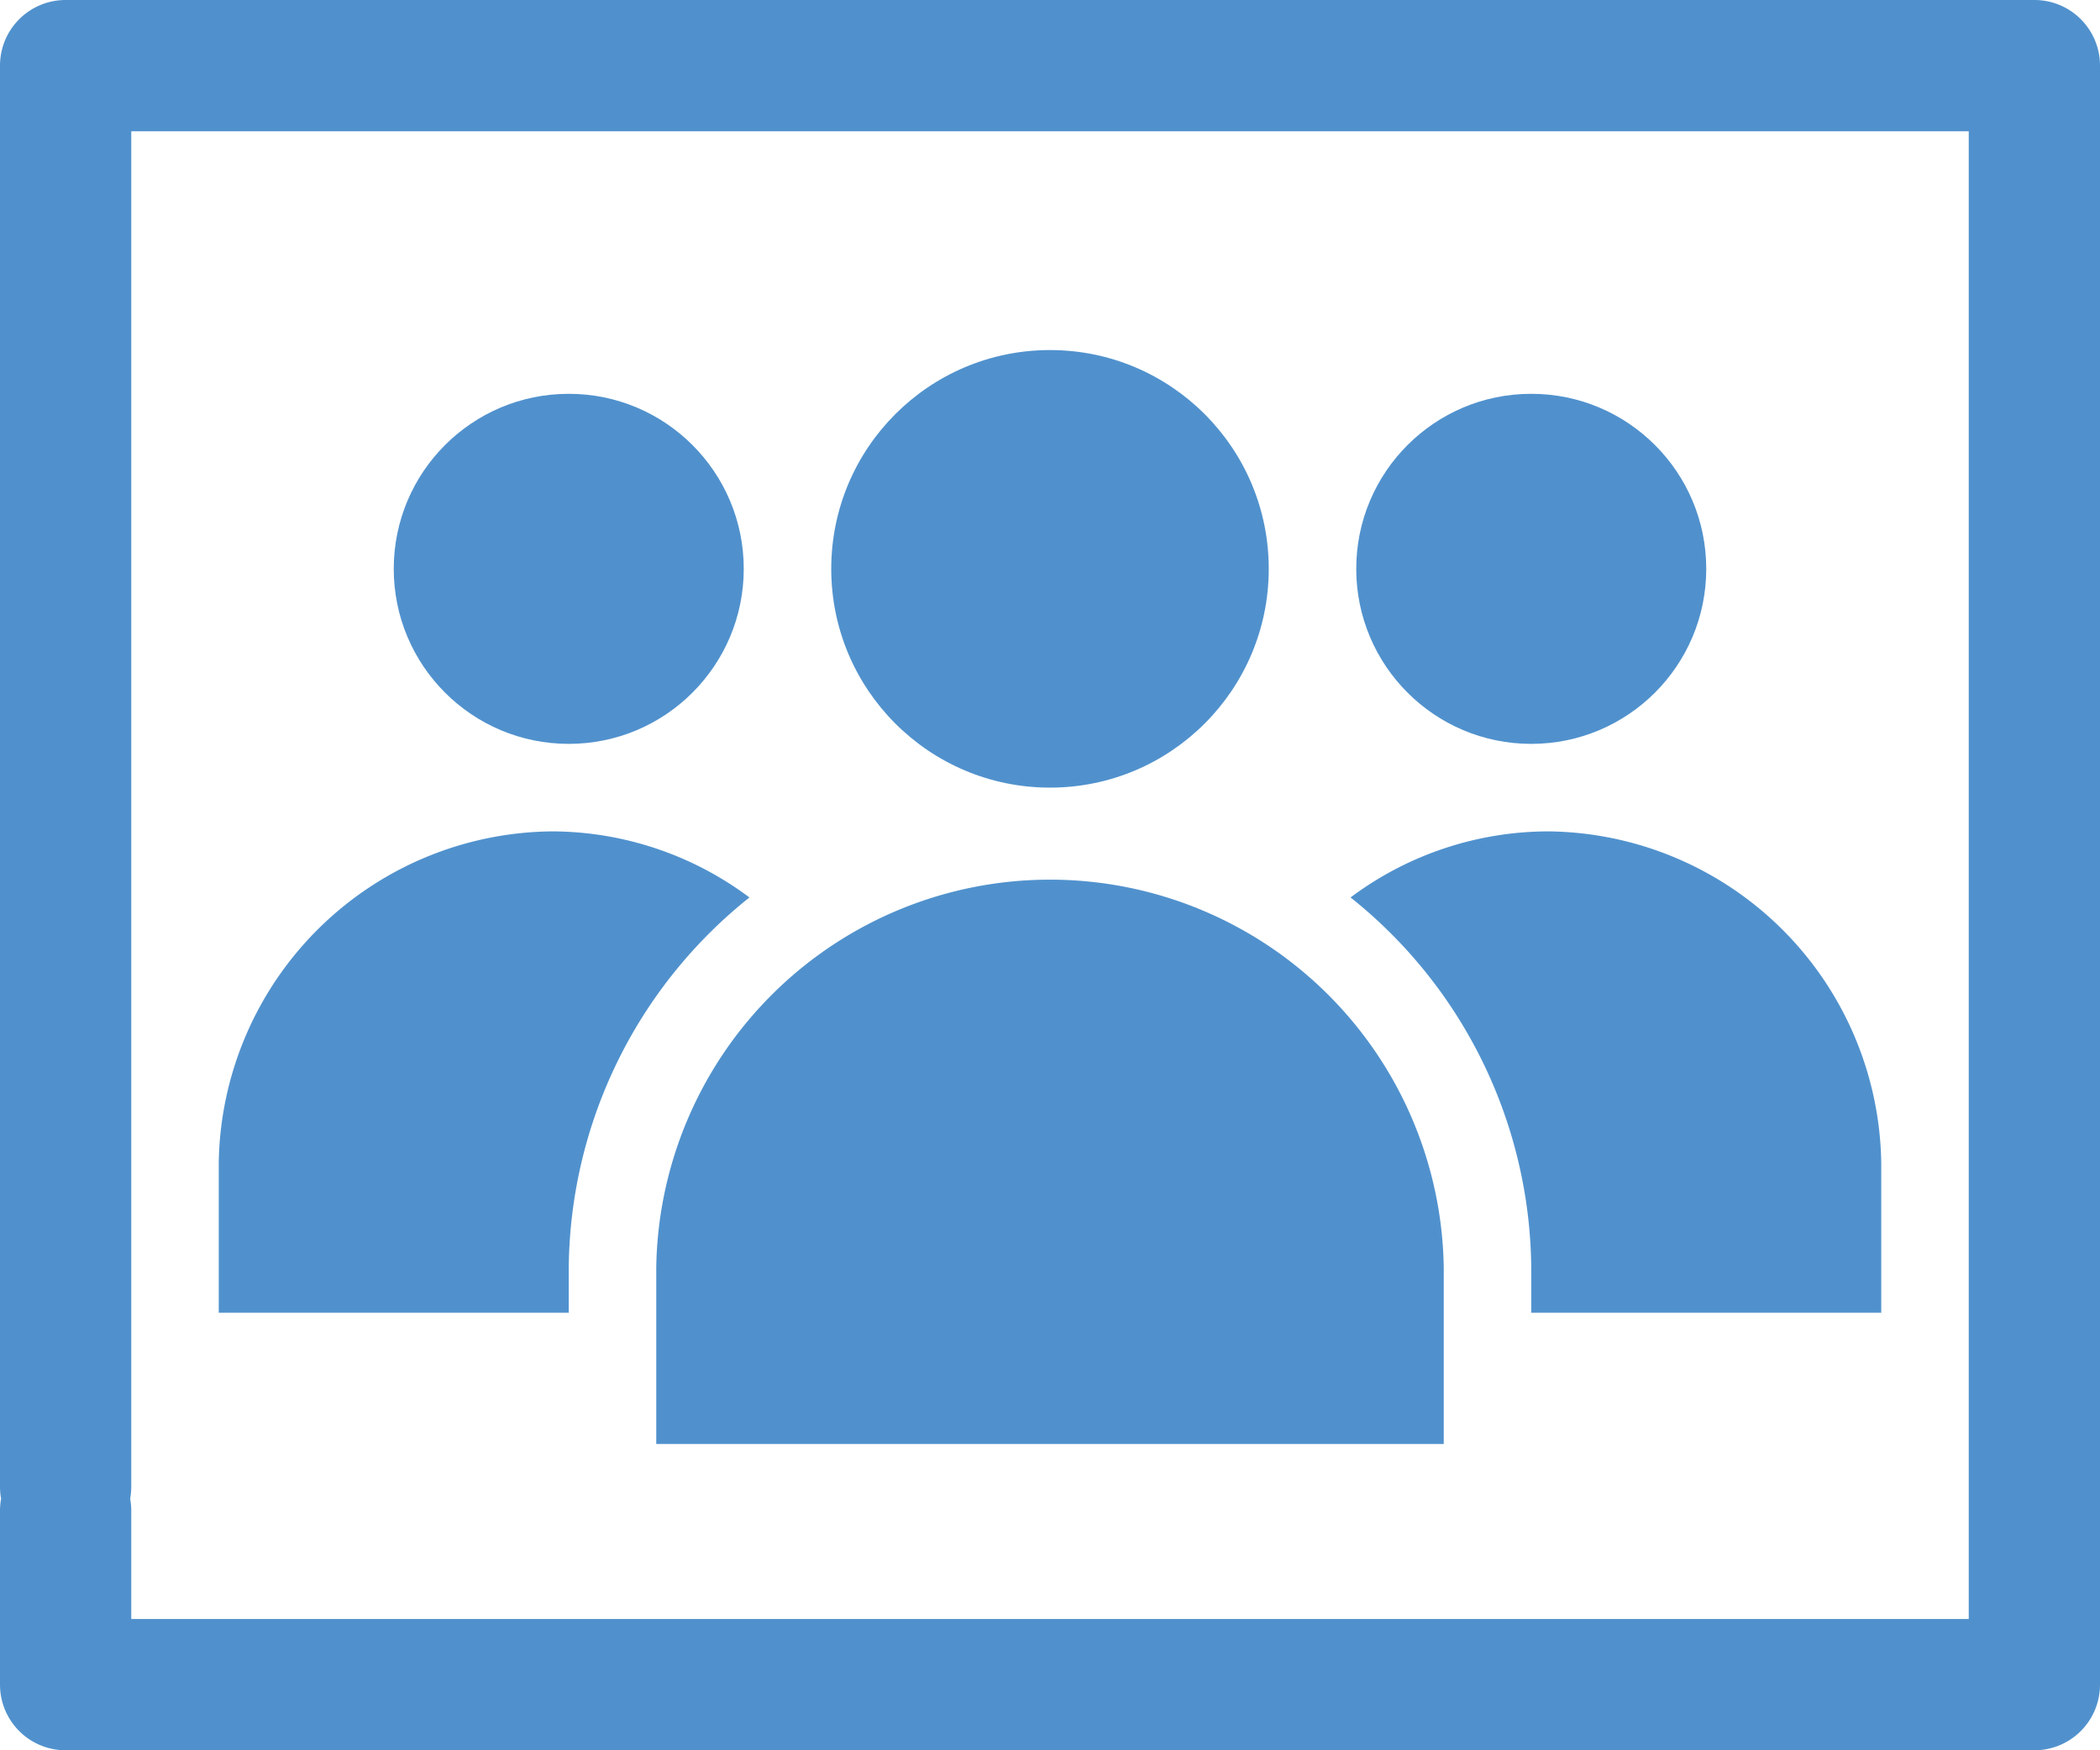 <svg xmlns="http://www.w3.org/2000/svg" width="48" height="40" viewBox="0 0 48 40"><g id="Layer_2" data-name="Layer 2"><g id="Icons"><path d="M13,28.97a10.938,10.938,0,0,1,4.13-8.46A7.565,7.565,0,0,0,12.63,19,7.69,7.69,0,0,0,5,26.58V30h8Z" fill="#5091cd"/><path d="M35,28.97V30h8V26.58A7.69,7.69,0,0,0,35.37,19a7.565,7.565,0,0,0-4.5,1.51A10.938,10.938,0,0,1,35,28.97Z" fill="#5091cd"/><path d="M15,30v3H33V28.97a9.001,9.001,0,0,0-18,0Z" fill="#5091cd"/><circle cx="24" cy="13" r="5" fill="#5091cd"/><circle cx="13" cy="13" r="4" fill="#5091cd"/><circle cx="35" cy="13" r="4" fill="#5091cd"/><path d="M47.561.439A1.495,1.495,0,0,0,46.5,0H1.5A1.499,1.499,0,0,0,0,1.5V34a1.506,1.506,0,0,0,.025.25A1.506,1.506,0,0,0,0,34.5v4A1.5,1.5,0,0,0,1.5,40h45A1.5,1.5,0,0,0,48,38.5V1.5A1.496,1.496,0,0,0,47.561.439ZM2.975,34.25A1.506,1.506,0,0,0,3,34V3H45V37H3V34.5A1.506,1.506,0,0,0,2.975,34.25Z" fill="#5091cd"/></g></g></svg>